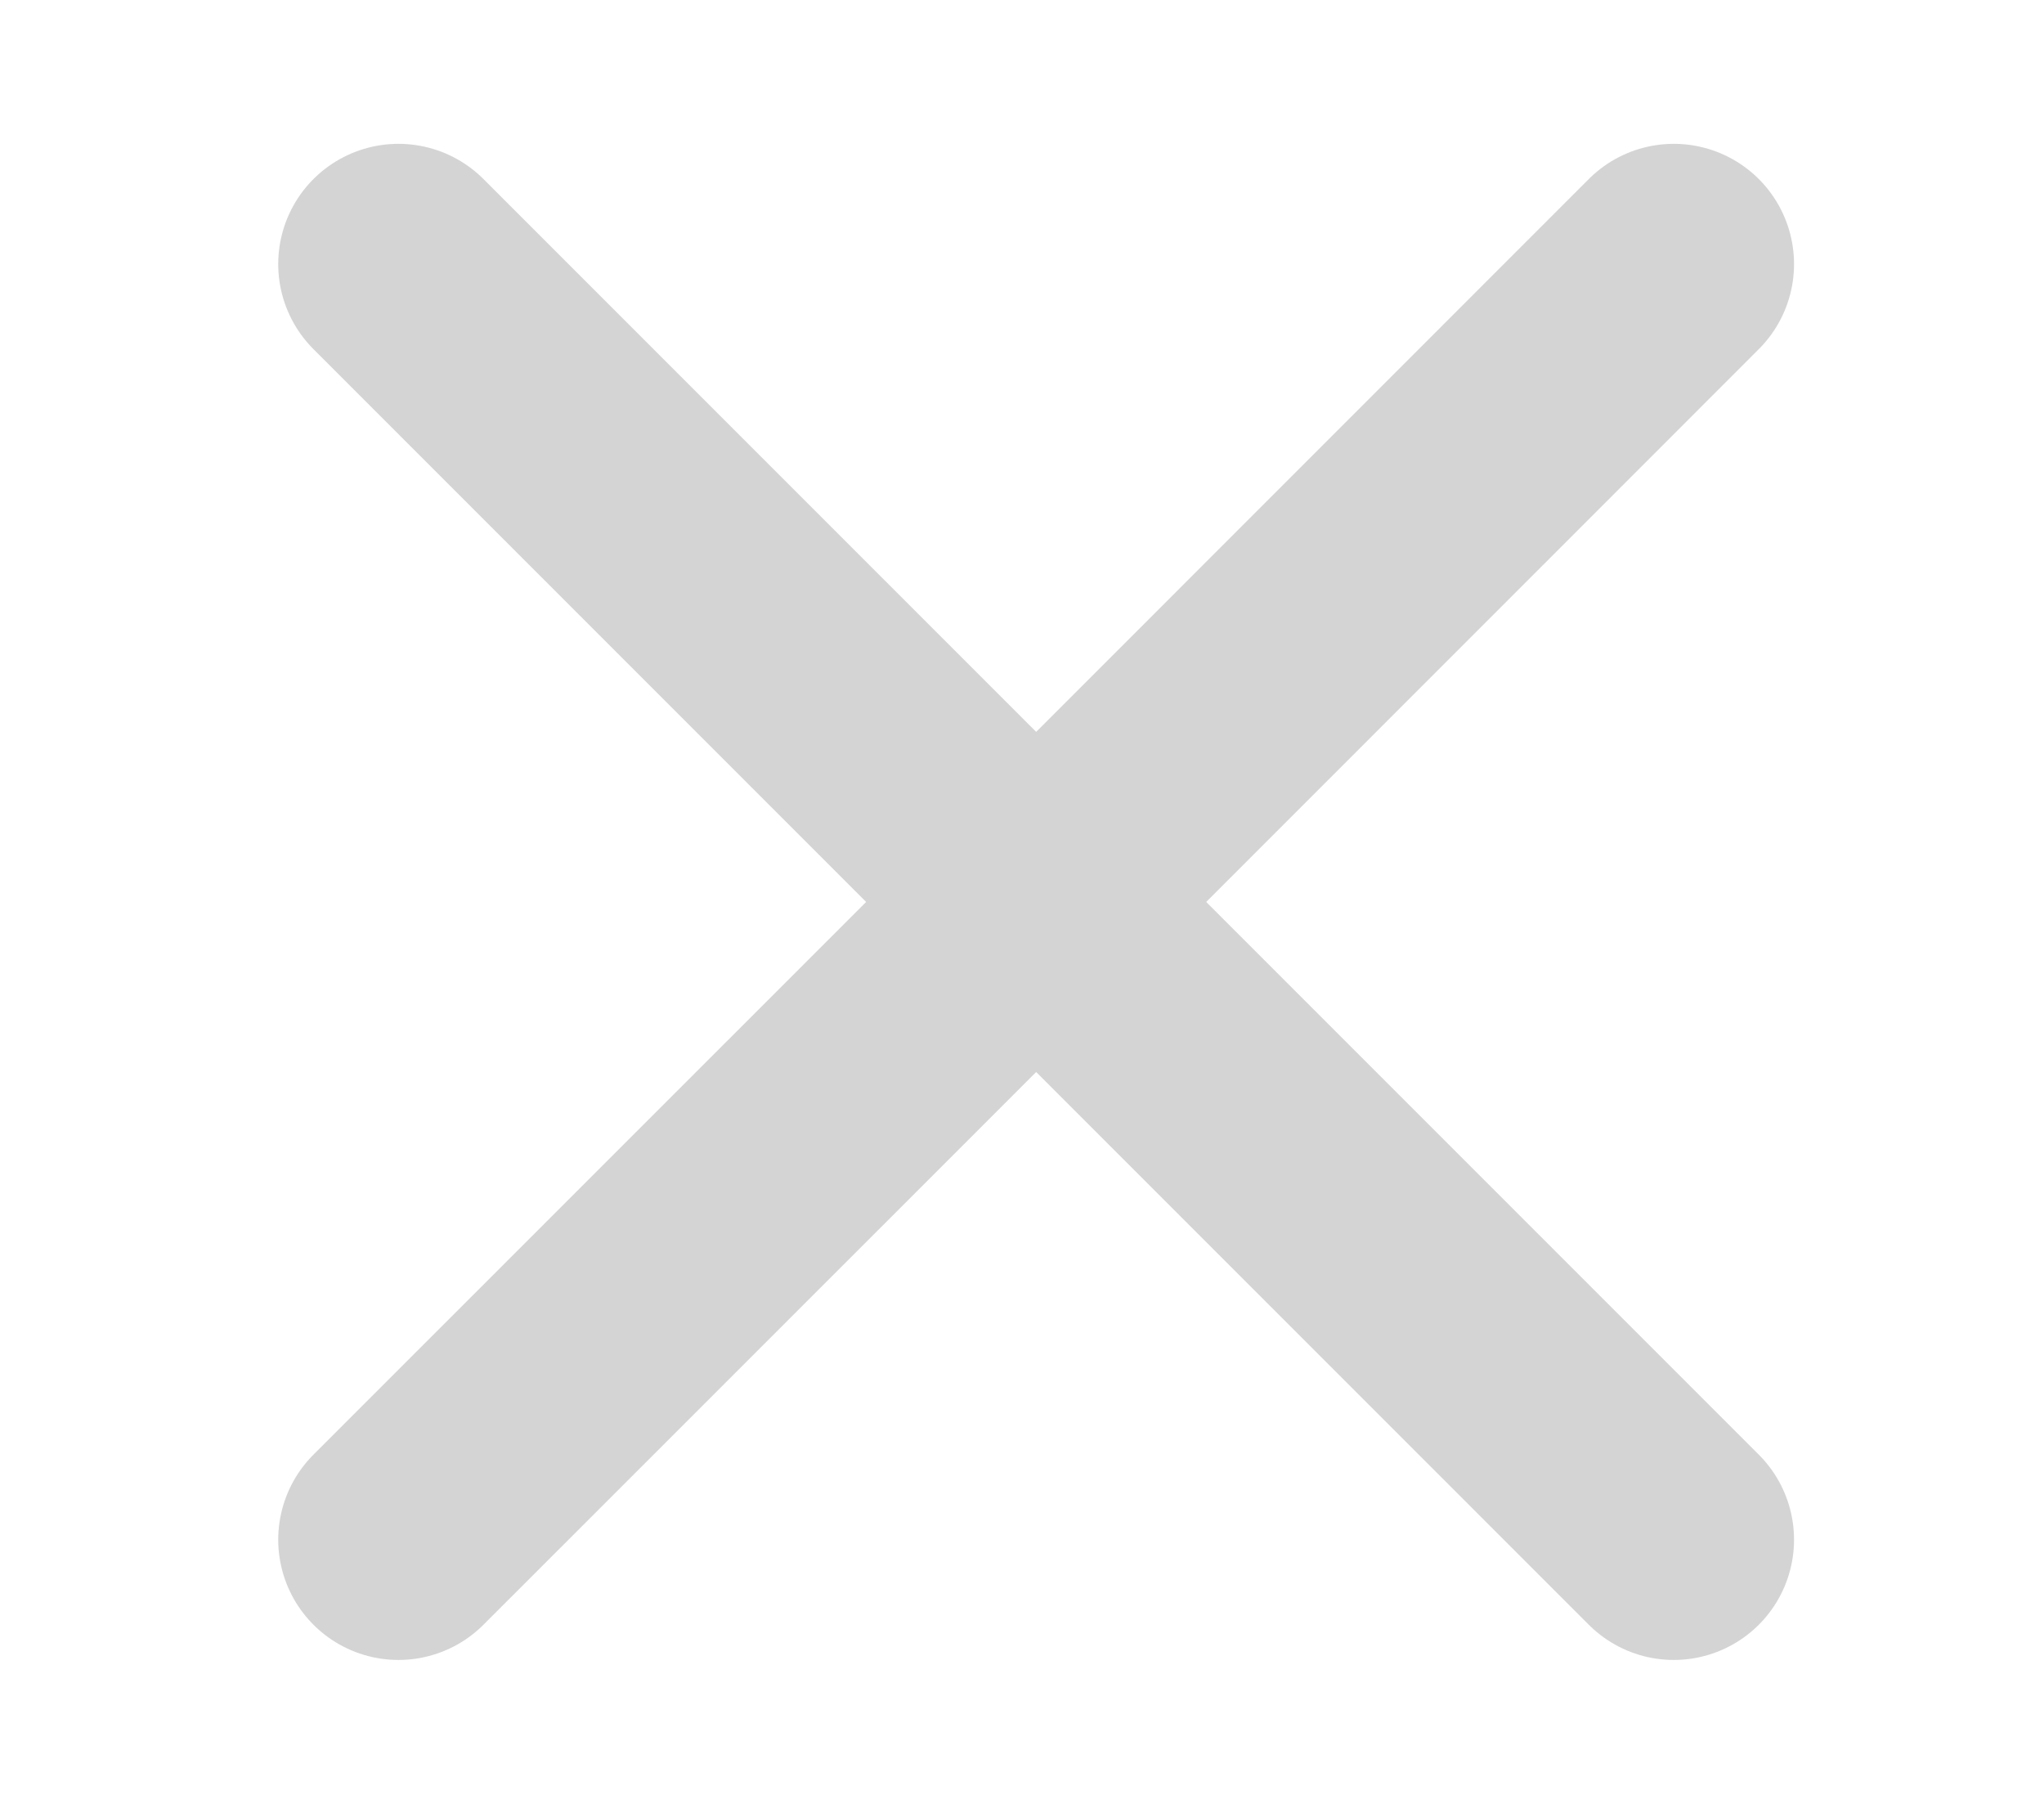 <svg width="17" height="15" viewBox="0 0 17 15" fill="none" xmlns="http://www.w3.org/2000/svg">
<path d="M3.314 2.196L8.618 7.5M8.618 7.5L13.921 12.803M8.618 7.5L13.921 2.196M8.618 7.5L3.314 12.803" stroke="#D5D4D4" stroke-width="2" stroke-linecap="round"/>
</svg>

